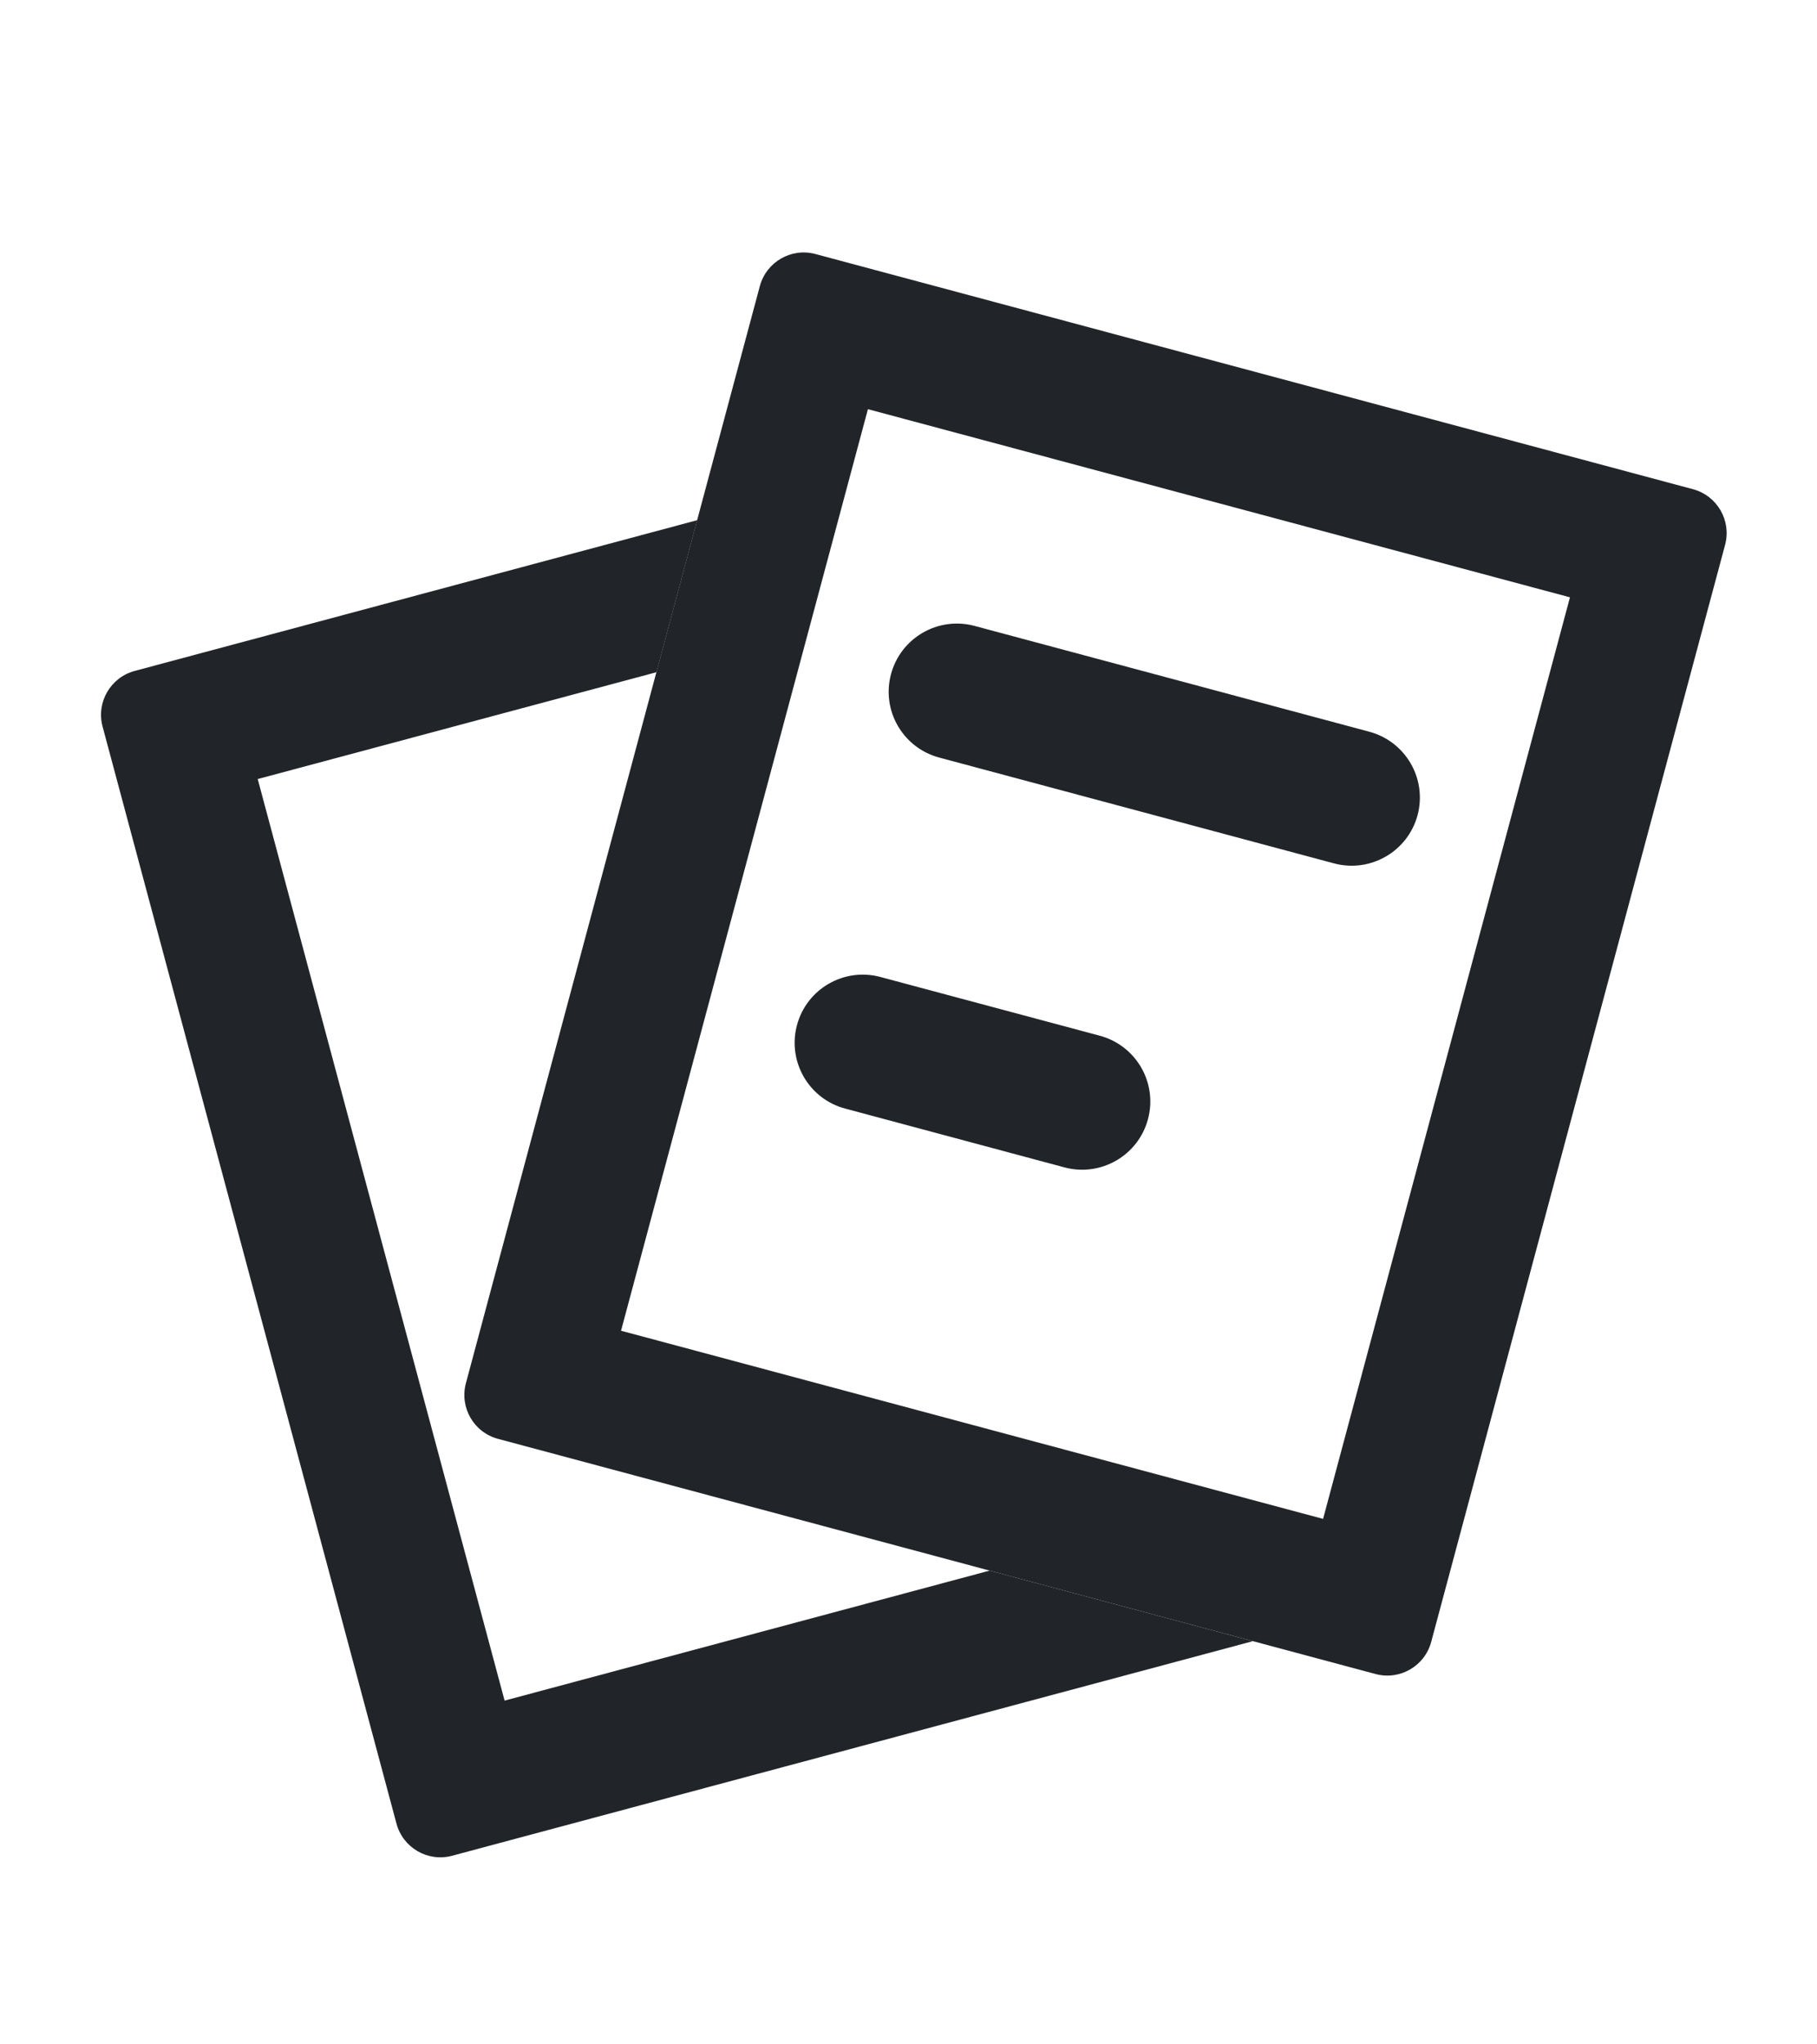 <svg width="24" height="27" viewBox="0 0 24 27" fill="none" xmlns="http://www.w3.org/2000/svg">
<path d="M9.209 6.87L1.779 8.861C1.459 8.947 1.269 9.276 1.355 9.596L5.237 24.085C5.323 24.405 5.652 24.595 5.972 24.509L16.549 21.675L13.072 20.743L6.665 22.46L3.404 10.289L8.671 8.878L9.209 6.87Z" fill="#212529"/>
<path fill-rule="evenodd" clip-rule="evenodd" d="M11.464 5.404L8.203 17.575L17.476 20.06L20.737 7.889L11.464 5.404ZM10.771 3.355C10.451 3.269 10.122 3.459 10.036 3.78L6.154 18.268C6.068 18.588 6.258 18.918 6.578 19.003L18.169 22.109C18.489 22.195 18.818 22.005 18.904 21.685L22.786 7.196C22.872 6.876 22.682 6.547 22.362 6.461L10.771 3.355Z" fill="#212529"/>
<path d="M11.769 8.903C11.898 8.423 12.391 8.138 12.871 8.266L18.087 9.664C18.567 9.793 18.852 10.286 18.724 10.766C18.595 11.246 18.102 11.531 17.621 11.403L12.405 10.005C11.925 9.876 11.64 9.383 11.769 8.903Z" fill="#212529"/>
<path d="M10.527 13.539C10.655 13.059 11.149 12.774 11.629 12.903L14.527 13.679C15.007 13.808 15.292 14.301 15.163 14.781C15.035 15.261 14.541 15.546 14.061 15.418L11.163 14.641C10.683 14.513 10.398 14.019 10.527 13.539Z" fill="#212529"/>
</svg>
